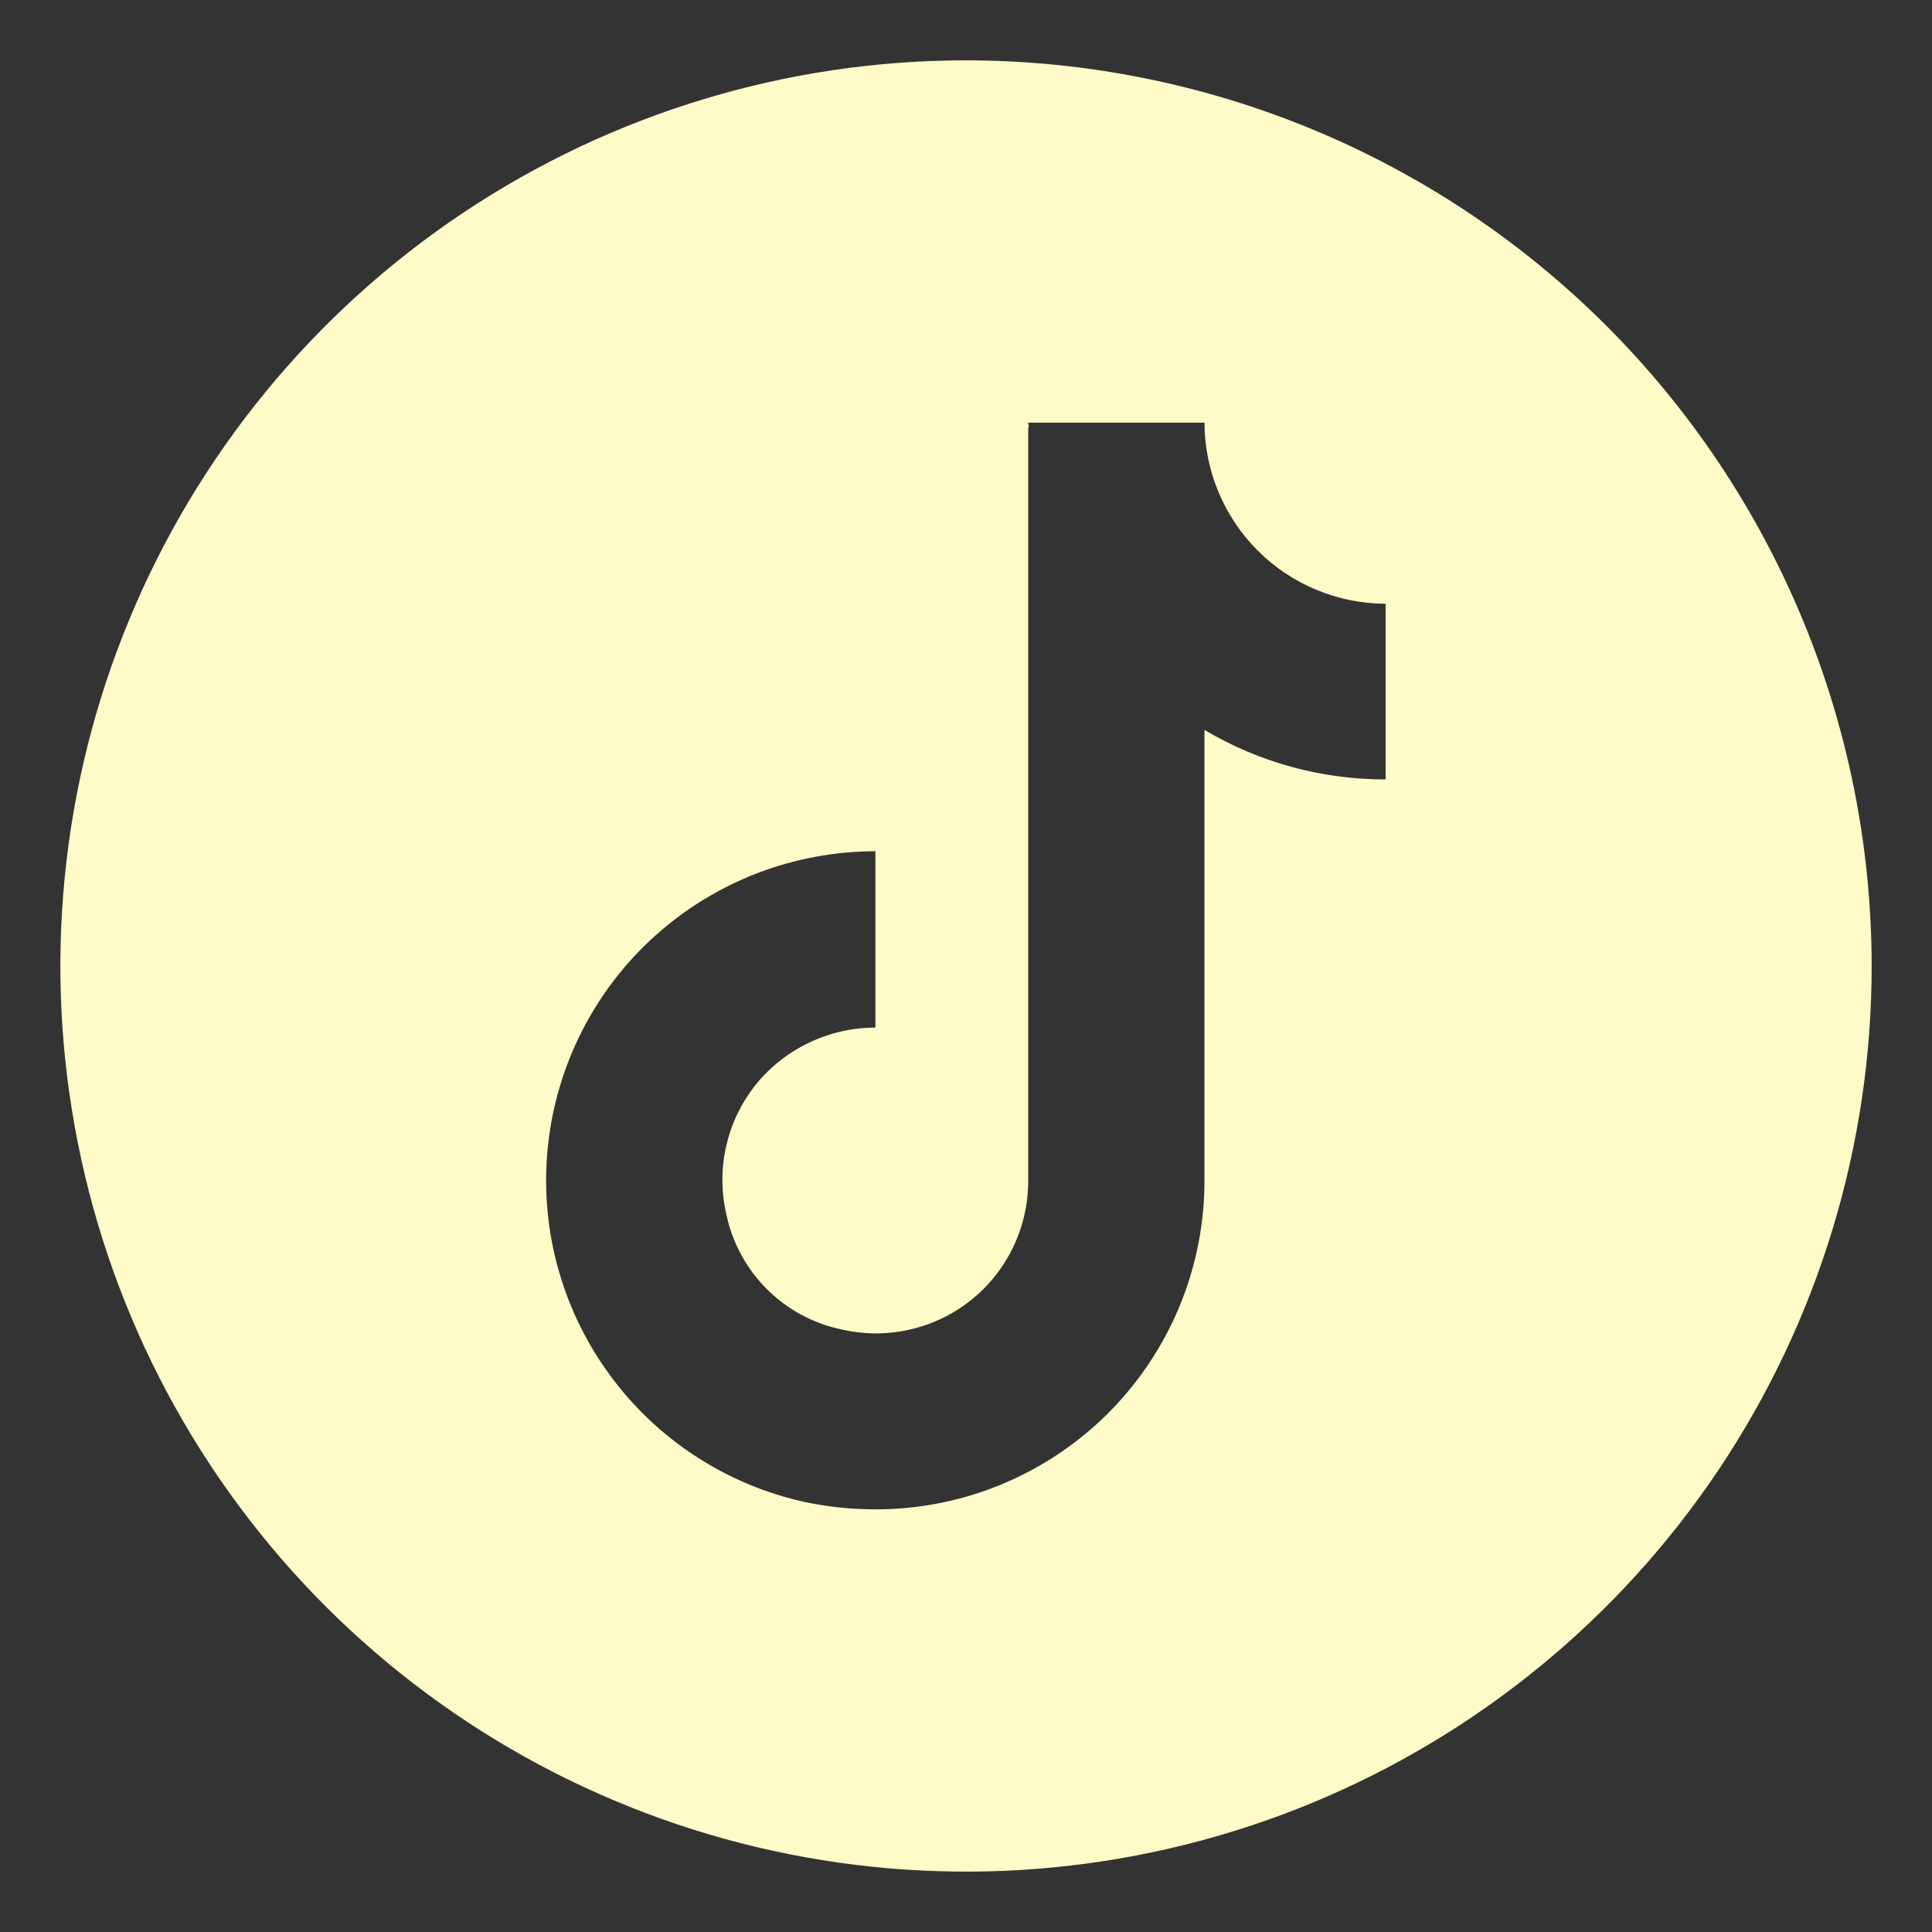 <svg width="26" height="26" viewBox="0 0 26 26" fill="none" xmlns="http://www.w3.org/2000/svg">
<rect x="0" y="0" width="26" height="26" fill="#333333" stroke="none"/>
<g clip-path="url(#clip0_6_1215)">
<path d="M13 0.812C10.589 0.812 8.233 1.527 6.229 2.866C4.225 4.206 2.663 6.109 1.74 8.336C0.818 10.563 0.576 13.014 1.047 15.378C1.517 17.742 2.678 19.913 4.382 21.618C6.087 23.322 8.258 24.483 10.622 24.953C12.986 25.424 15.437 25.182 17.664 24.26C19.891 23.337 21.794 21.775 23.134 19.771C24.473 17.767 25.188 15.411 25.188 13C25.186 9.768 23.902 6.669 21.617 4.383C19.331 2.098 16.232 0.814 13 0.812ZM18.647 10.489C17.789 10.491 16.947 10.261 16.209 9.823V15.884C16.21 16.466 16.096 17.042 15.873 17.58C15.651 18.117 15.325 18.605 14.914 19.017C14.502 19.428 14.014 19.754 13.476 19.977C12.939 20.199 12.363 20.313 11.781 20.312C11.465 20.312 11.149 20.28 10.839 20.215C9.771 19.983 8.826 19.364 8.187 18.477C7.547 17.591 7.258 16.499 7.375 15.412C7.492 14.325 8.007 13.32 8.82 12.59C9.634 11.86 10.688 11.456 11.781 11.456V13.829C11.475 13.829 11.173 13.897 10.896 14.028C10.62 14.158 10.375 14.348 10.181 14.584C9.984 14.827 9.845 15.111 9.775 15.415C9.704 15.719 9.704 16.035 9.774 16.339C9.854 16.721 10.043 17.071 10.319 17.347C10.594 17.623 10.945 17.812 11.326 17.891C11.627 17.961 11.941 17.962 12.242 17.893C12.544 17.825 12.826 17.689 13.068 17.496C13.309 17.303 13.504 17.058 13.637 16.778C13.77 16.499 13.839 16.194 13.837 15.884V5.753H13.845C13.845 5.728 13.837 5.712 13.837 5.688H16.209C16.211 6.333 16.469 6.952 16.925 7.409C17.382 7.866 18.001 8.123 18.647 8.125L18.647 10.489Z" fill="#FFFAC7"/>
</g>
<defs>
<clipPath id="clip0_6_1215">
<rect width="26" height="26" fill="white"/>
</clipPath>
</defs>
</svg>
